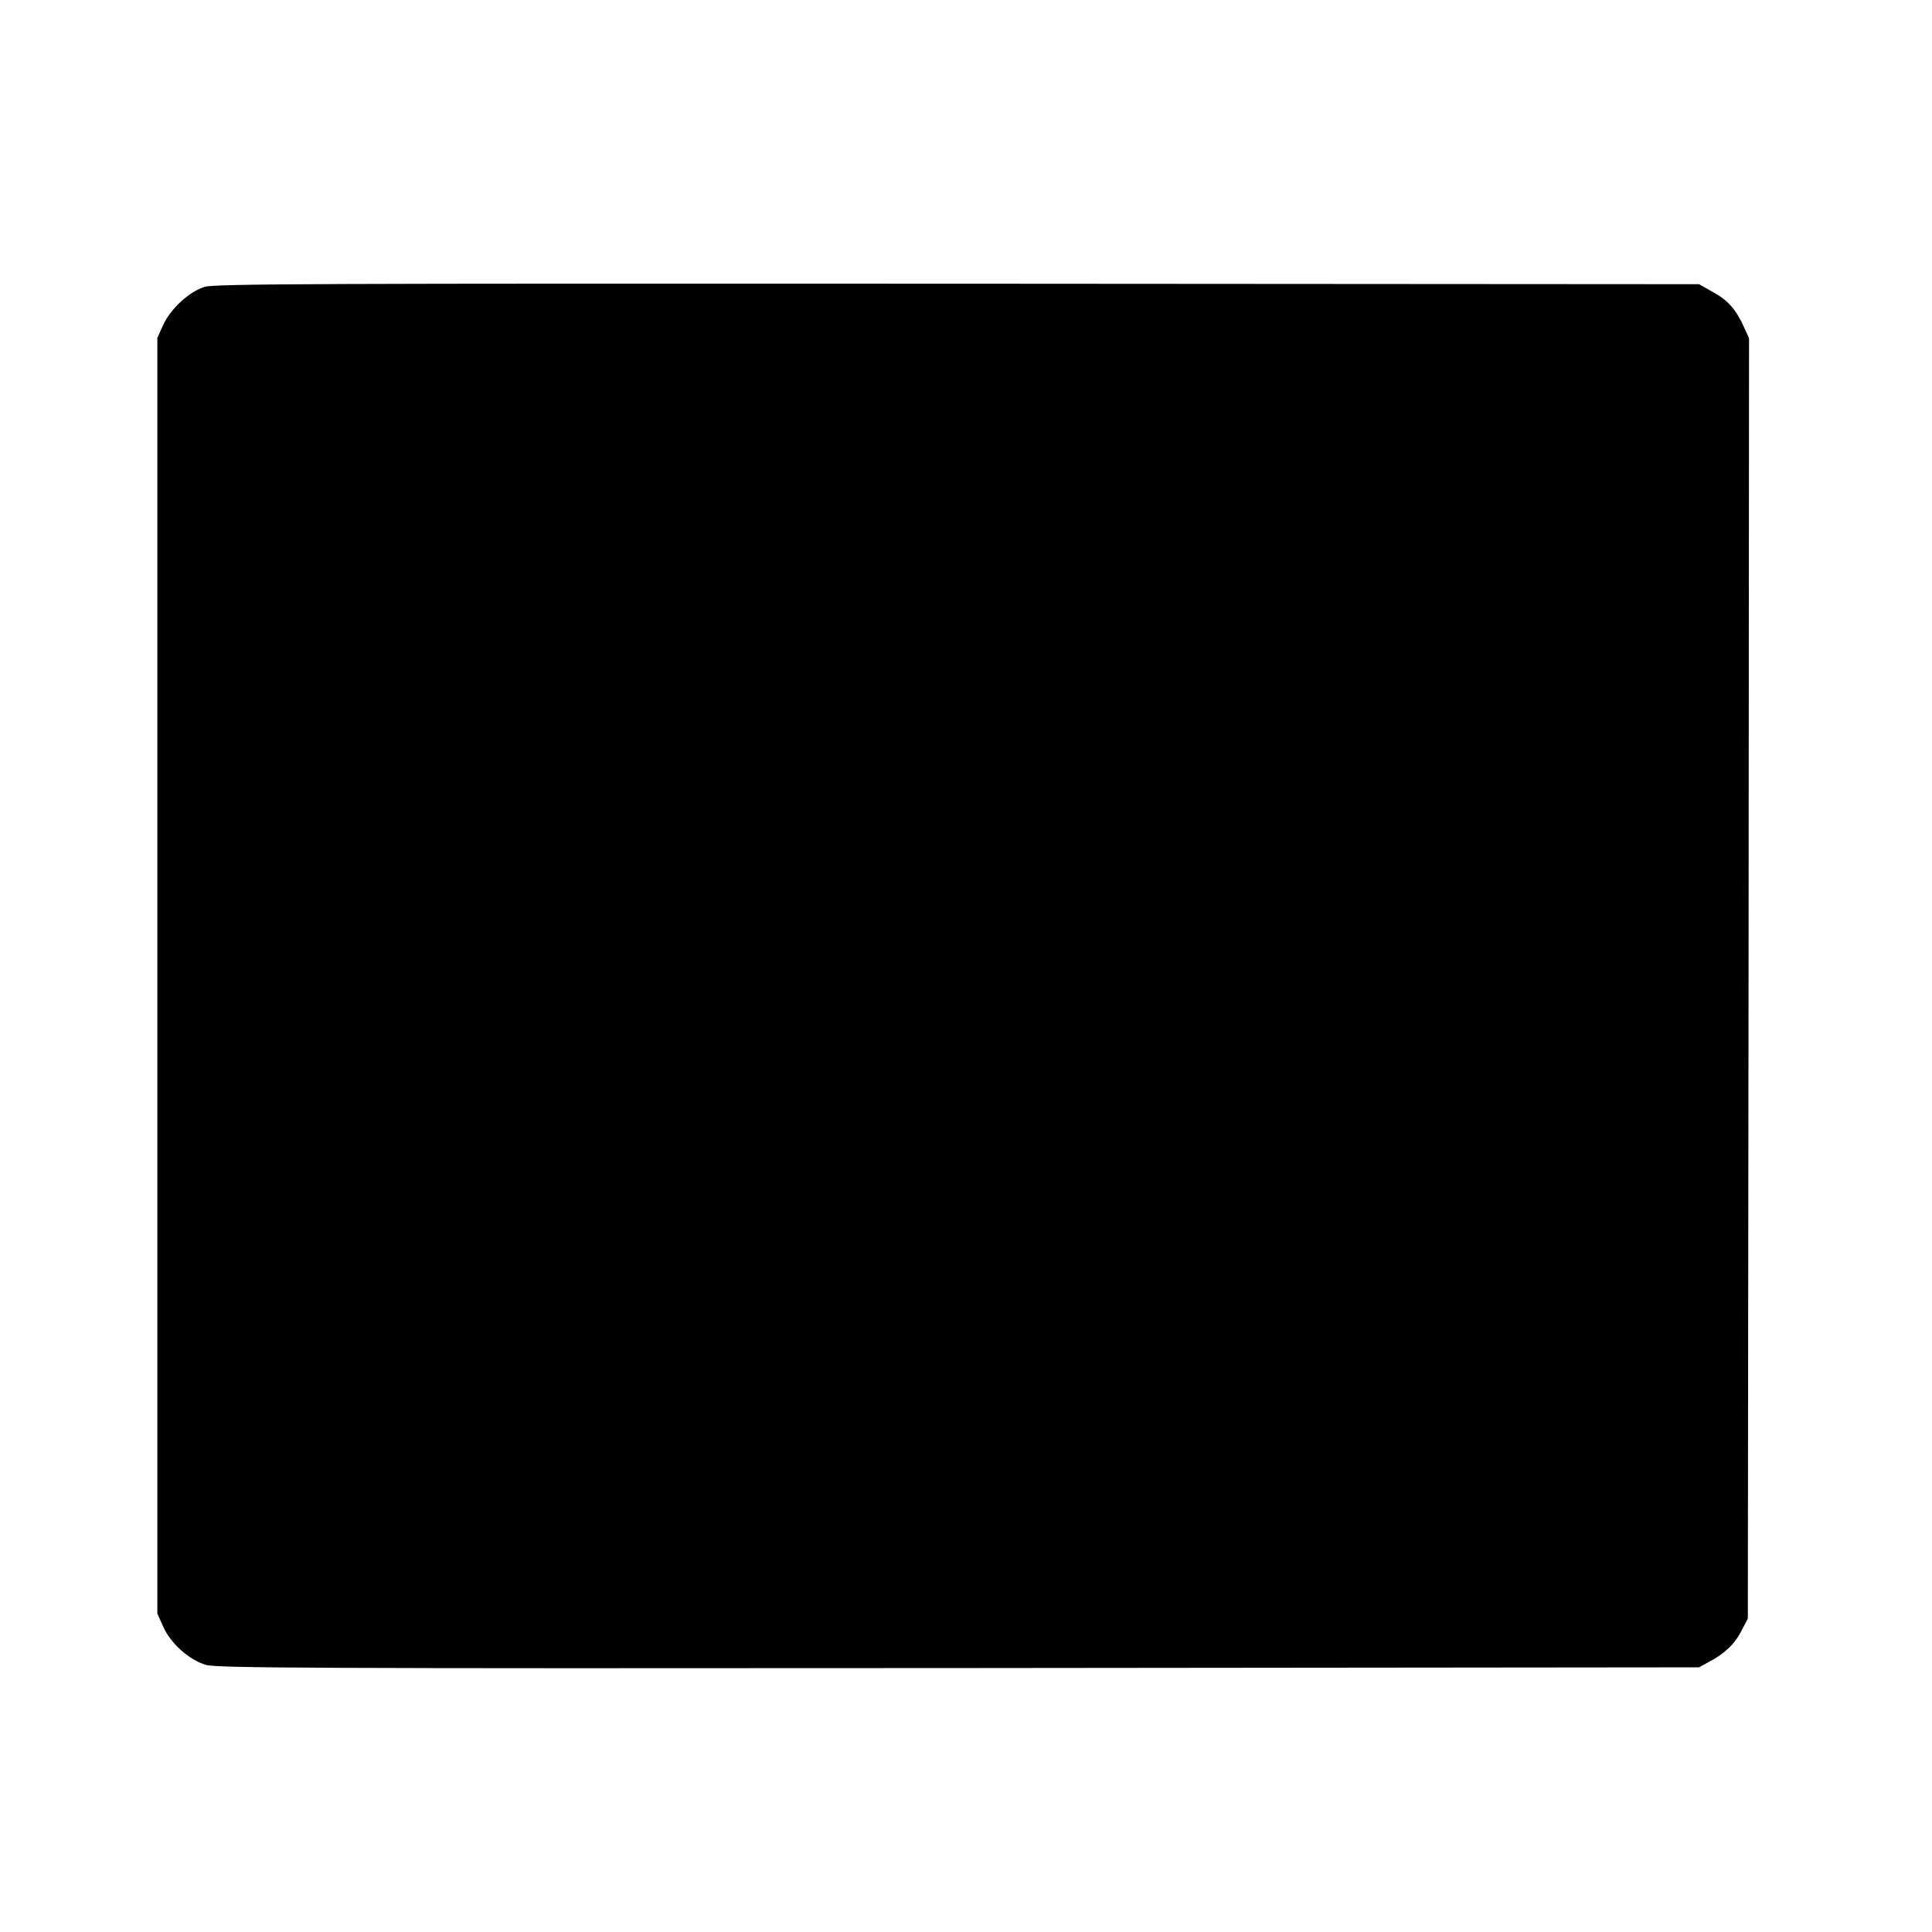 <?xml version="1.0" encoding="UTF-8" standalone="yes"?>
<svg version="1.0" xmlns="http://www.w3.org/2000/svg" width="100mm" height="100mm" viewBox="0 0 792 612" preserveAspectRatio="xMidYMid meet">
  <g transform="translate(0,612) scale(0.1,-0.1)" fill="#000000" stroke="none">
    <path d="M839 5844 c-63 -19 -140 -90 -170 -156 l-24 -53 0 -2615 0 -2615 24
-53 c31 -70 107 -137 175 -157 45 -13 412 -15 3086 -13 l3035 3 42 23 c63 33
106 74 133 129 l25 48 3 2624 2 2624 -23 51 c-32 70 -66 107 -129 141 l-53 30
-3040 2 c-2614 1 -3047 0 -3086 -13z"/>
  </g>
</svg>